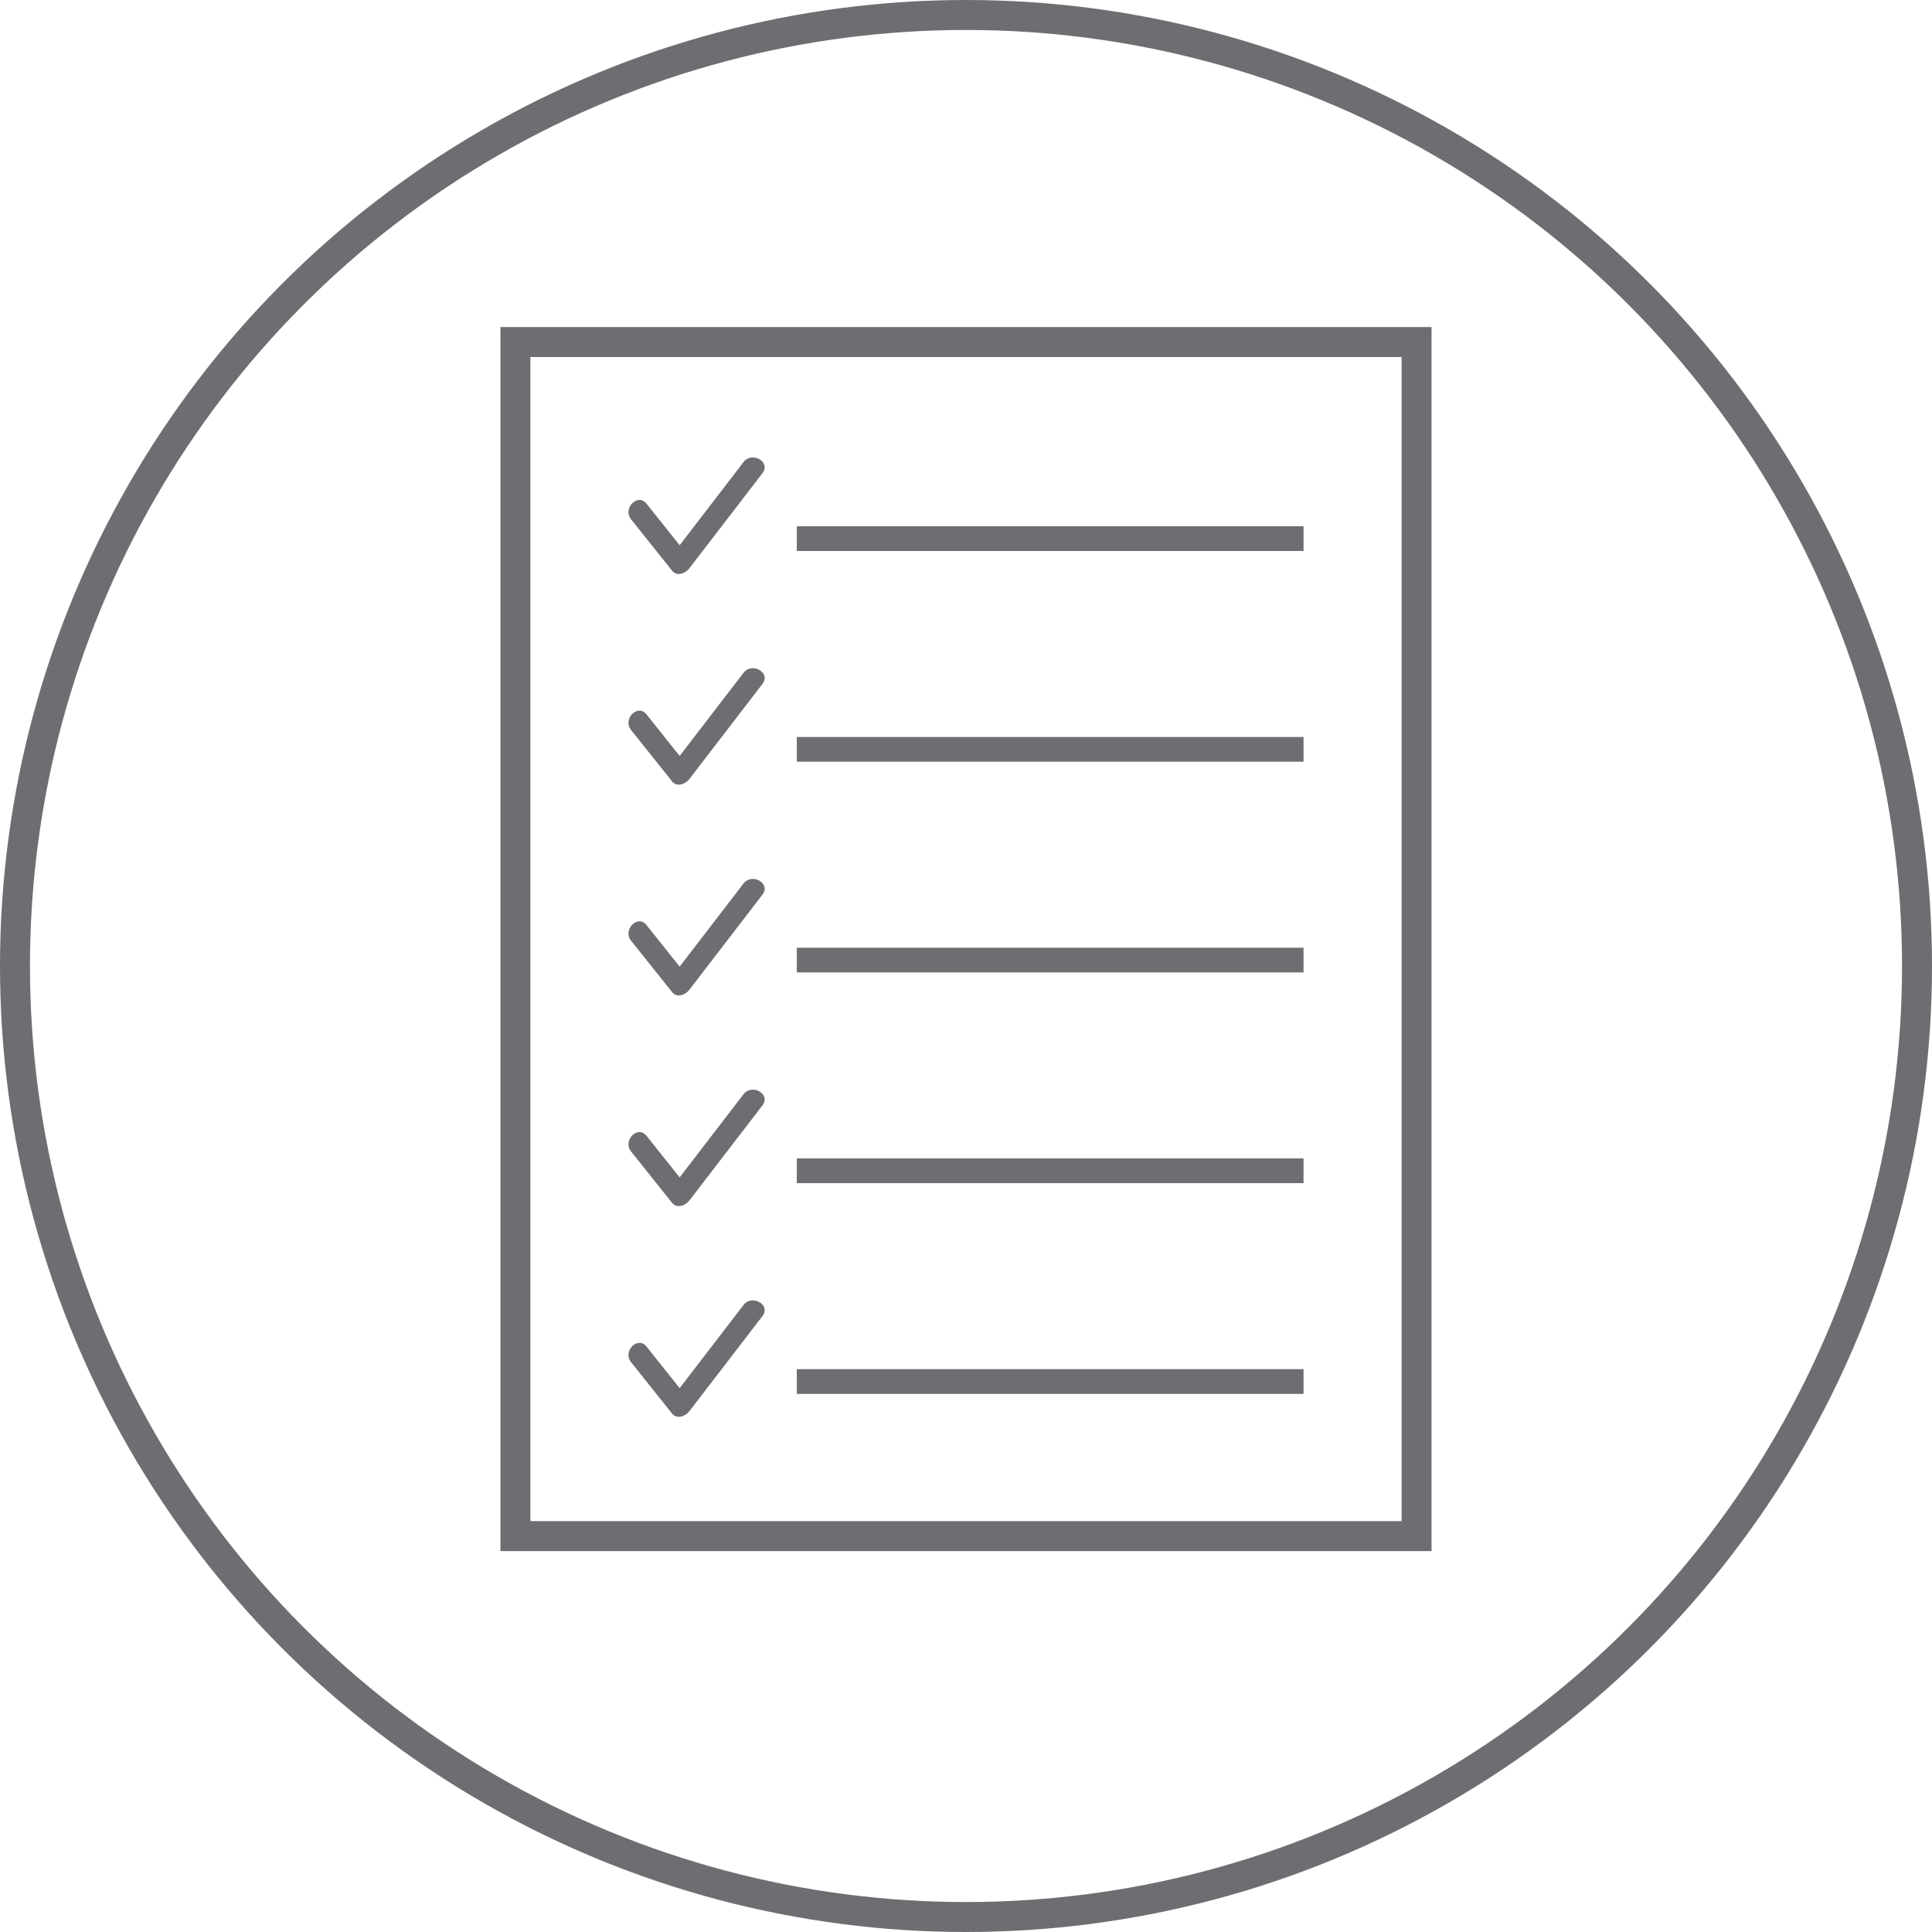 <?xml version="1.0" encoding="UTF-8"?>
<svg id="Layer_1" data-name="Layer 1" xmlns="http://www.w3.org/2000/svg" viewBox="0 0 386.86 386.86">
  <circle cx="193.43" cy="193.43" r="190.43" style="fill: none; stroke: #6d6e71; stroke-miterlimit: 10; stroke-width: 6px;"/>
  <g>
    <path d="M148.88,92.53c-4.26,5.55-8.53,11.1-12.79,16.65-2.2-2.77-4.42-5.54-6.62-8.31-1.76-2.22-4.86.92-3.11,3.11,2.74,3.43,5.47,6.86,8.21,10.29.97,1.22,2.68.55,3.45-.45,4.89-6.36,9.78-12.72,14.66-19.08,1.73-2.25-2.09-4.43-3.8-2.22h0Z" style="fill: #6d6e71; stroke-width: 0px;"/>
    <rect x="159.55" y="105.38" width="101.47" height="4.95" style="fill: #6d6e71; stroke-width: 0px;"/>
  </g>
  <path d="M148.88,134.72c-4.26,5.55-8.53,11.1-12.79,16.65-2.2-2.77-4.42-5.54-6.62-8.31-1.76-2.22-4.86.92-3.11,3.11,2.74,3.43,5.47,6.86,8.21,10.29.97,1.22,2.68.56,3.45-.44,4.89-6.36,9.78-12.72,14.66-19.08,1.73-2.25-2.09-4.43-3.8-2.22h0Z" style="fill: #6d6e71; stroke-width: 0px;"/>
  <rect x="159.55" y="147.57" width="101.47" height="4.95" style="fill: #6d6e71; stroke-width: 0px;"/>
  <path d="M148.88,176.91c-4.26,5.55-8.53,11.1-12.79,16.65-2.2-2.77-4.42-5.54-6.62-8.31-1.76-2.22-4.86.92-3.11,3.11,2.74,3.43,5.47,6.86,8.21,10.29.97,1.23,2.68.56,3.45-.44,4.89-6.36,9.78-12.72,14.66-19.08,1.73-2.25-2.09-4.43-3.8-2.22h0Z" style="fill: #6d6e71; stroke-width: 0px;"/>
  <rect x="159.55" y="189.77" width="101.47" height="4.95" style="fill: #6d6e71; stroke-width: 0px;"/>
  <path d="M148.88,219.11c-4.26,5.55-8.53,11.1-12.79,16.65-2.2-2.77-4.42-5.54-6.62-8.31-1.76-2.22-4.86.92-3.11,3.11,2.74,3.43,5.47,6.86,8.21,10.29.97,1.22,2.68.55,3.45-.44,4.89-6.36,9.78-12.73,14.66-19.08,1.73-2.25-2.09-4.43-3.8-2.22h0Z" style="fill: #6d6e71; stroke-width: 0px;"/>
  <rect x="159.55" y="231.96" width="101.47" height="4.95" style="fill: #6d6e71; stroke-width: 0px;"/>
  <path d="M148.88,261.31c-4.26,5.55-8.53,11.1-12.79,16.65-2.2-2.77-4.42-5.54-6.62-8.31-1.76-2.22-4.86.92-3.11,3.11,2.74,3.43,5.47,6.85,8.21,10.28.97,1.22,2.68.56,3.45-.44,4.89-6.36,9.78-12.72,14.66-19.08,1.73-2.25-2.09-4.43-3.8-2.22h0Z" style="fill: #6d6e71; stroke-width: 0px;"/>
  <rect x="159.55" y="274.16" width="101.47" height="4.95" style="fill: #6d6e71; stroke-width: 0px;"/>
  <rect x="103.21" y="68.49" width="180.44" height="239.1" style="fill: none; stroke: #6d6e71; stroke-miterlimit: 10; stroke-width: 6px;"/>
</svg>